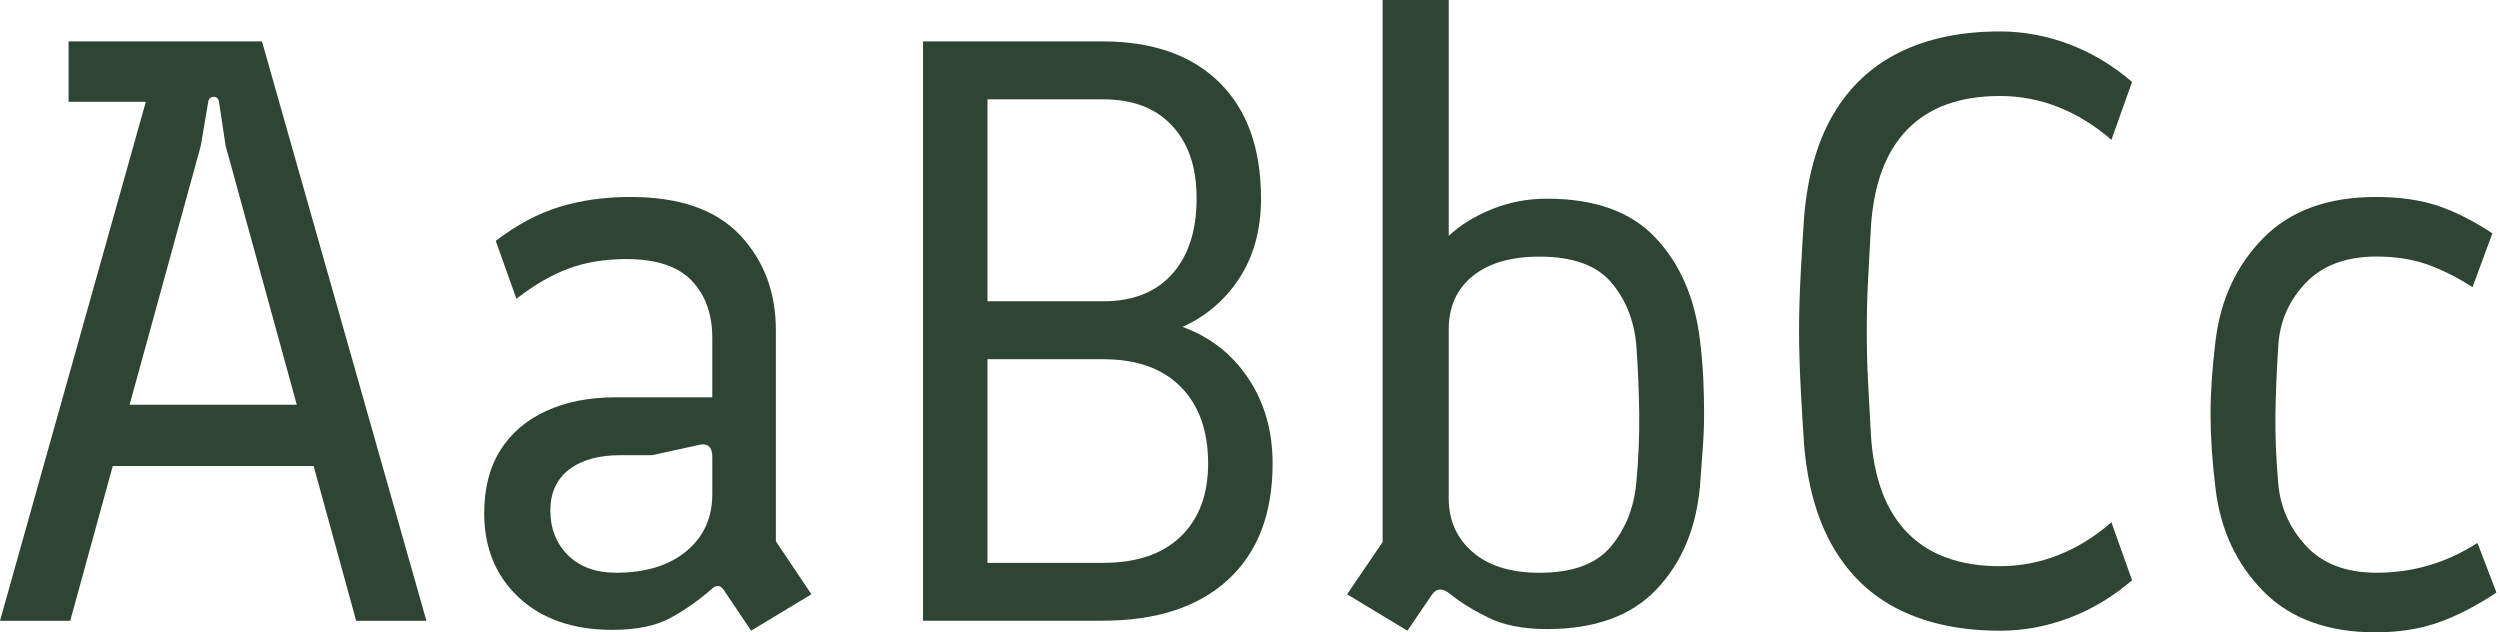<?xml version="1.0" encoding="UTF-8"?> <svg xmlns="http://www.w3.org/2000/svg" width="340" height="86" viewBox="0 0 340 86" fill="none"><path d="M0 84.427L22.14 5.628H35.627L57.992 84.427H48.437L30.681 19.811L29.784 13.846C29.709 13.396 29.464 13.171 29.052 13.171C28.641 13.171 28.396 13.396 28.321 13.846L27.311 19.811L9.551 84.427H0ZM9.327 13.846V5.628H25.174V13.846H9.327ZM12.136 63.375L14.609 55.045H43.379L45.852 63.375H12.136Z" fill="#2F4534"></path><path d="M102.156 85.775L98.449 80.259C98 79.585 97.472 79.51 96.874 80.034C95.074 81.612 93.183 82.944 91.196 84.031C89.21 85.117 86.57 85.662 83.275 85.662C77.955 85.662 73.724 84.197 70.573 81.271C67.427 78.344 65.852 74.519 65.852 69.79C65.852 66.414 66.583 63.562 68.042 61.235C69.505 58.908 71.583 57.126 74.281 55.89C76.978 54.654 80.124 54.033 83.719 54.033H96.87V45.928C96.87 42.702 95.93 40.113 94.06 38.16C92.186 36.208 89.226 35.234 85.182 35.234C82.26 35.234 79.638 35.667 77.314 36.529C74.991 37.39 72.63 38.764 70.232 40.637L67.423 32.757C70.27 30.58 73.154 29.044 76.076 28.14C78.998 27.241 82.219 26.788 85.739 26.788C92.406 26.788 97.373 28.515 100.631 31.966C103.89 35.417 105.519 39.734 105.519 44.913V73.615L110.353 80.821L102.148 85.775H102.156ZM83.724 77.895C87.767 77.895 90.972 76.921 93.333 74.968C95.694 73.016 96.874 70.427 96.874 67.2V62.134C96.874 60.711 96.201 60.182 94.85 60.556L88.669 61.905H84.397C81.4 61.905 79.06 62.563 77.373 63.874C75.685 65.19 74.846 67.046 74.846 69.444C74.846 71.842 75.648 73.948 77.26 75.522C78.873 77.1 81.026 77.886 83.724 77.886V77.895Z" fill="#2F4534"></path><path d="M125.531 84.427V5.628H149.92C156.736 5.628 162.04 7.485 165.822 11.198C169.604 14.912 171.499 20.186 171.499 27.013C171.499 31.142 170.544 34.706 168.632 37.707C166.72 40.709 164.118 42.961 160.822 44.459C164.567 45.812 167.547 48.135 169.758 51.44C171.969 54.742 173.075 58.609 173.075 63.034C173.075 69.865 171.051 75.135 167.007 78.848C162.963 82.562 157.264 84.418 149.924 84.418H125.535L125.531 84.427ZM134.297 40.975H150.032C154.076 40.975 157.206 39.739 159.417 37.262C161.628 34.785 162.734 31.371 162.734 27.017C162.734 22.663 161.628 19.516 159.417 17.11C157.206 14.708 154.081 13.509 150.032 13.509H134.297V40.975ZM134.297 76.546H150.032C154.6 76.546 158.125 75.347 160.598 72.945C163.071 70.544 164.305 67.243 164.305 63.038C164.305 58.613 163.071 55.141 160.598 52.627C158.125 50.112 154.604 48.855 150.032 48.855H134.297V76.546Z" fill="#2F4534"></path><path d="M191.408 85.775L183.203 80.821L188.037 73.728V0H197.027V32.083C198.523 30.659 200.456 29.456 202.817 28.482C205.177 27.508 207.704 27.021 210.402 27.021C216.919 27.021 221.848 28.803 225.181 32.366C228.515 35.929 230.518 40.567 231.195 46.27C231.42 48.147 231.569 49.871 231.644 51.448C231.719 53.026 231.757 54.6 231.757 56.177C231.757 57.755 231.702 59.237 231.586 60.848C231.474 62.463 231.341 64.245 231.191 66.193C230.668 71.896 228.698 76.55 225.289 80.151C221.877 83.752 216.919 85.555 210.398 85.555C207.176 85.555 204.496 85.03 202.363 83.977C200.231 82.924 198.486 81.837 197.139 80.713C196.166 79.964 195.377 80.001 194.778 80.826L191.408 85.779V85.775ZM209.388 77.895C213.885 77.895 217.122 76.696 219.109 74.294C221.092 71.892 222.239 69.003 222.538 65.627C222.837 62.551 222.97 59.437 222.933 56.286C222.895 53.134 222.762 50.021 222.538 46.944C222.239 43.568 221.096 40.717 219.109 38.39C217.122 36.067 213.885 34.901 209.388 34.901C205.489 34.901 202.455 35.784 200.285 37.545C198.112 39.31 197.027 41.728 197.027 44.804V67.767C197.027 70.768 198.112 73.207 200.285 75.085C202.459 76.962 205.493 77.899 209.388 77.899V77.895Z" fill="#2F4534"></path><path d="M271.983 85.775C266.737 85.775 262.203 84.835 258.383 82.961C254.564 81.088 251.546 78.253 249.335 74.461C247.124 70.672 245.794 65.96 245.345 60.332C245.196 58.155 245.046 55.645 244.896 52.789C244.747 49.938 244.672 47.348 244.672 45.021C244.672 42.694 244.747 40.013 244.896 37.199C245.046 34.385 245.196 31.892 245.345 29.714C245.794 24.011 247.124 19.287 249.335 15.532C251.546 11.781 254.56 8.967 258.383 7.089C262.203 5.216 266.737 4.275 271.983 4.275C275.204 4.275 278.35 4.858 281.422 6.02C284.493 7.185 287.34 8.892 289.963 11.14L287.153 19.02C284.904 17.068 282.506 15.586 279.959 14.574C277.411 13.563 274.751 13.055 271.978 13.055C266.584 13.055 262.407 14.558 259.447 17.559C256.488 20.56 254.821 24.99 254.447 30.843C254.298 33.544 254.165 35.984 254.053 38.161C253.94 40.338 253.882 42.627 253.882 45.029C253.882 47.431 253.936 49.625 254.053 51.84C254.165 54.054 254.294 56.511 254.447 59.212C254.821 65.065 256.488 69.495 259.447 72.496C262.407 75.497 266.584 77 271.978 77C274.751 77 277.411 76.492 279.959 75.481C282.506 74.469 284.904 72.987 287.153 71.035L289.963 78.915C287.34 81.167 284.493 82.874 281.422 84.035C278.35 85.197 275.2 85.779 271.983 85.779V85.775Z" fill="#2F4534"></path><path d="M323.11 86C316.593 86 311.493 84.143 307.823 80.426C304.153 76.712 301.979 72.038 301.306 66.409C300.857 62.659 300.633 59.316 300.633 56.389C300.633 54.812 300.691 53.222 300.803 51.606C300.915 49.995 301.086 48.247 301.31 46.374C301.984 40.746 304.157 36.075 307.827 32.358C311.497 28.644 316.593 26.788 323.114 26.788C326.41 26.788 329.257 27.2 331.655 28.024C334.053 28.852 336.489 30.089 338.962 31.737L336.264 39.056C334.165 37.703 332.108 36.674 330.084 35.958C328.06 35.246 325.774 34.889 323.226 34.889C319.103 34.889 315.903 36.071 313.617 38.435C311.331 40.8 310.076 43.635 309.851 46.936C309.627 50.466 309.494 53.634 309.457 56.448C309.419 59.262 309.548 62.397 309.851 65.847C310.151 69.074 311.427 71.888 313.671 74.29C315.92 76.692 319.103 77.891 323.222 77.891C325.695 77.891 328.072 77.553 330.358 76.879C332.644 76.205 334.835 75.189 336.934 73.84L339.519 80.592C336.672 82.47 333.991 83.839 331.485 84.701C328.974 85.563 326.181 85.996 323.11 85.996V86Z" fill="#2F4534"></path></svg> 